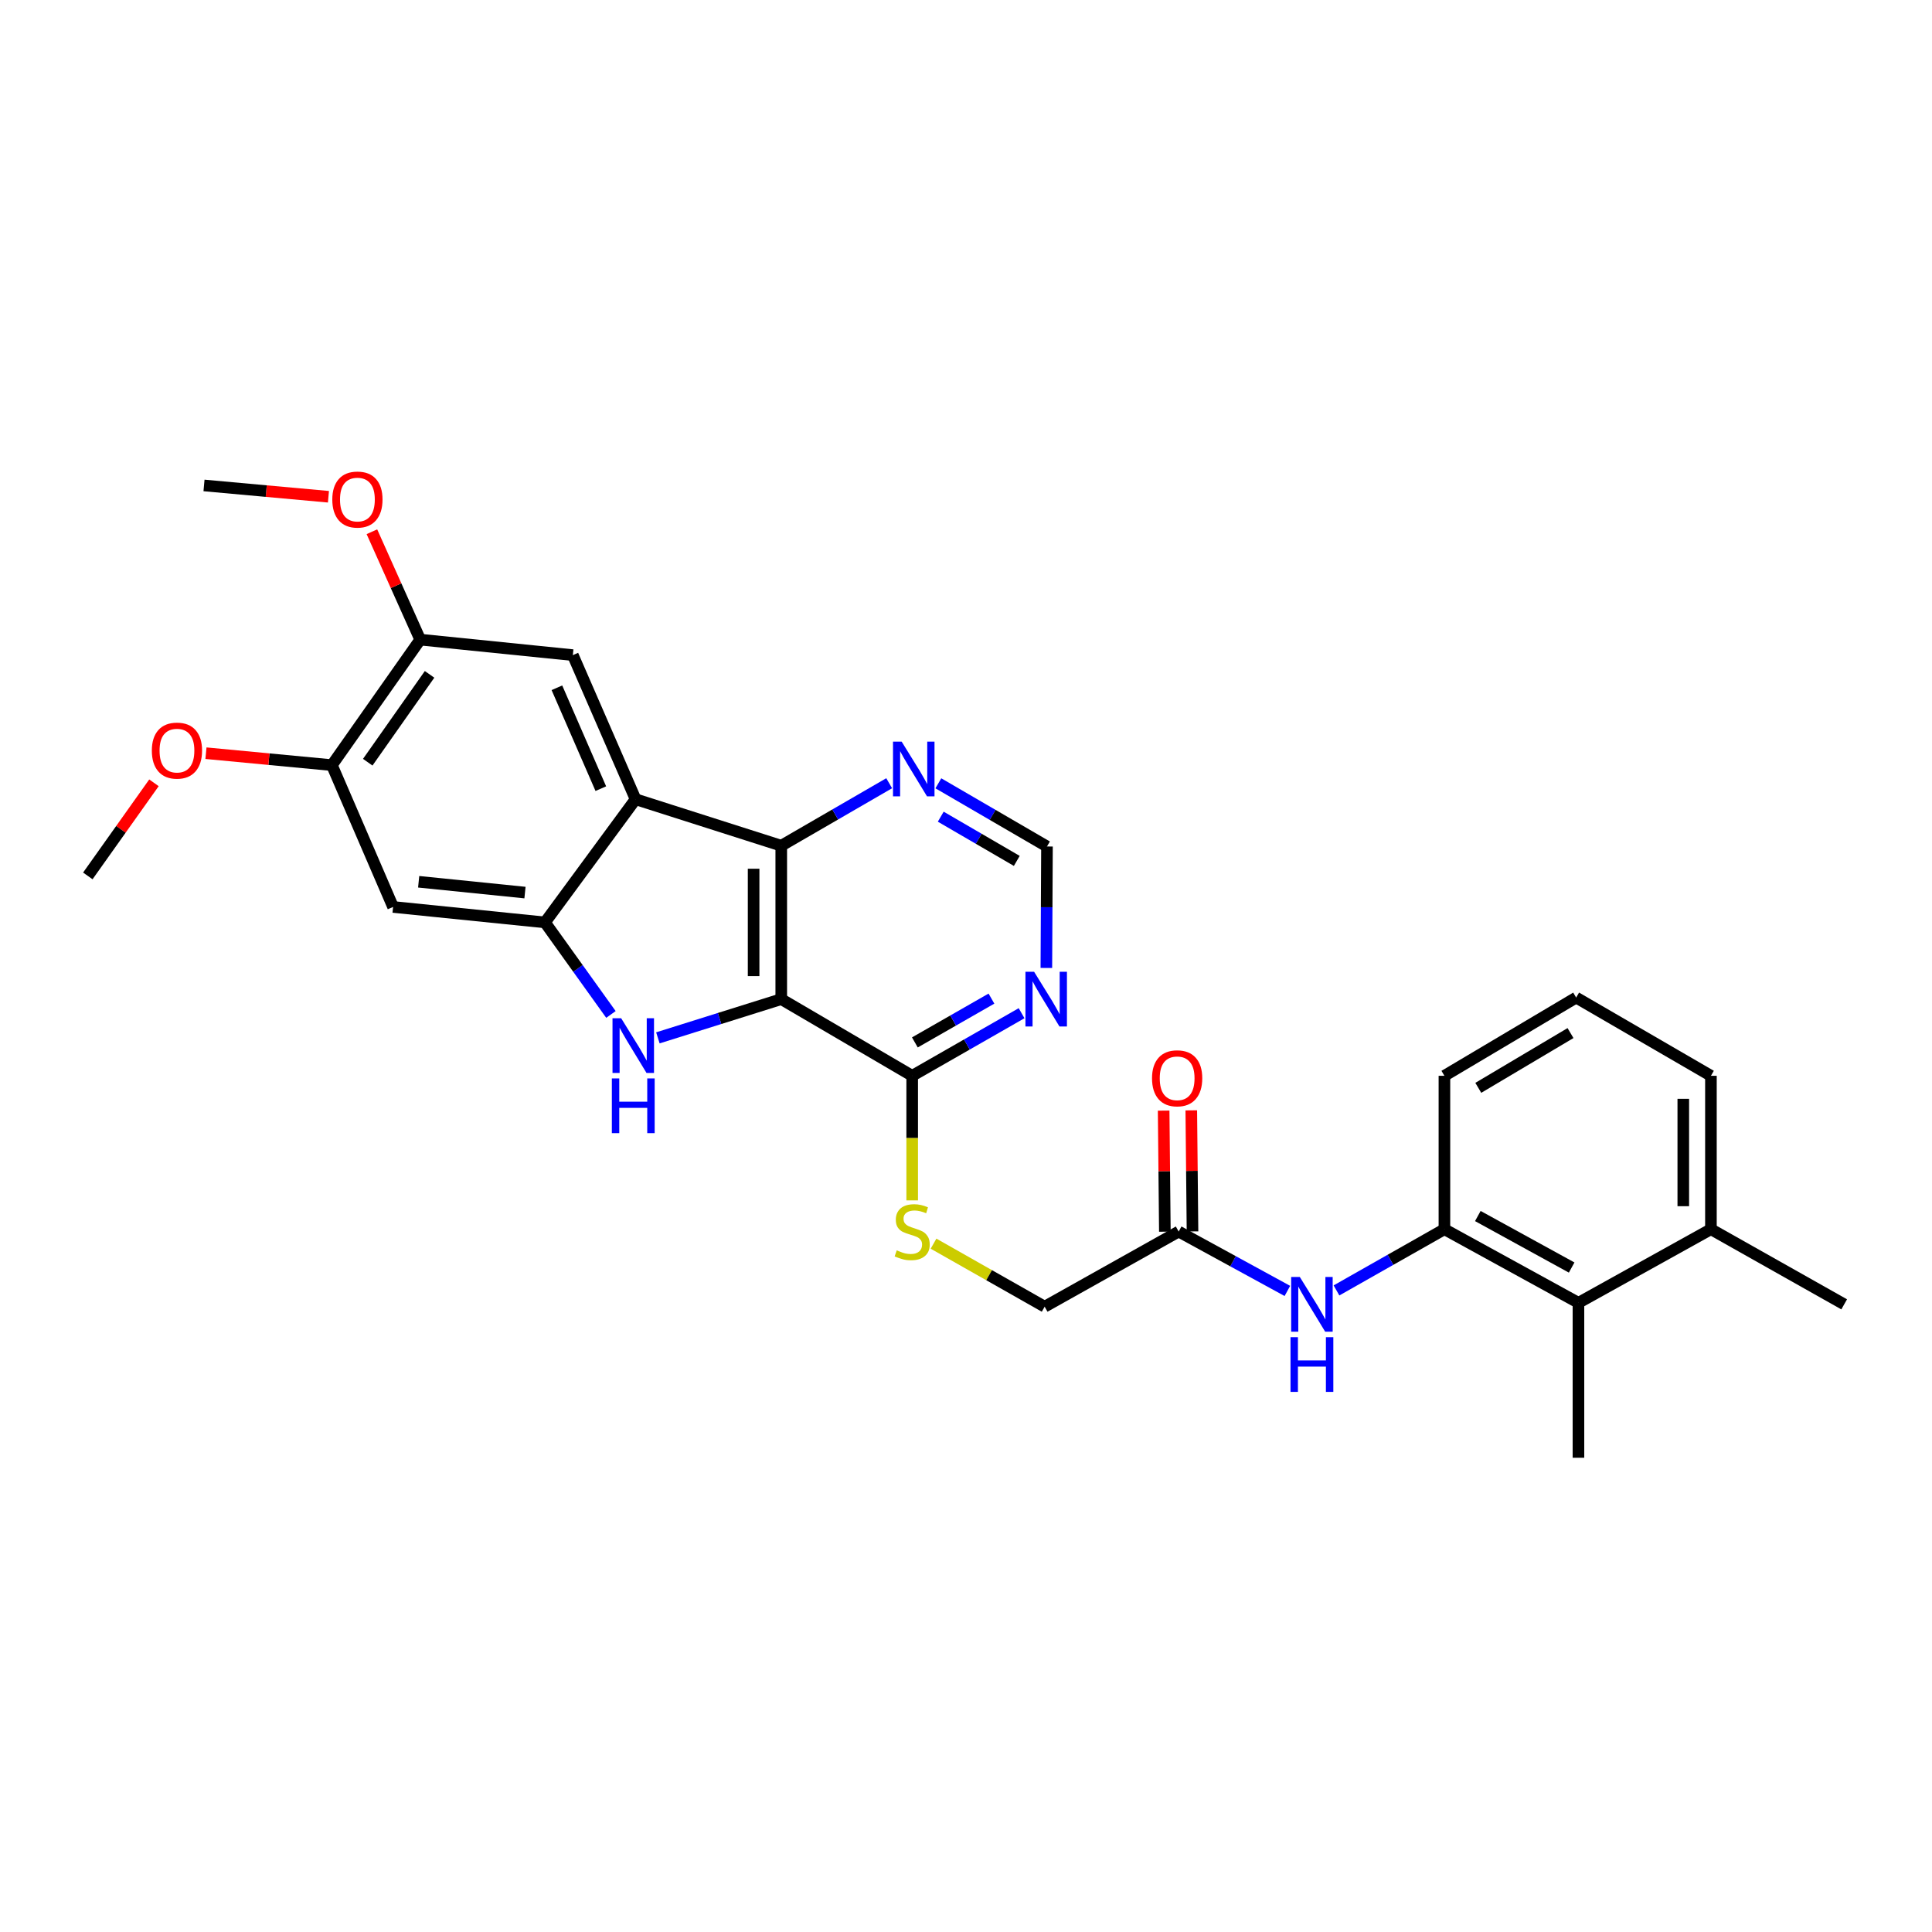 <?xml version='1.0' encoding='iso-8859-1'?>
<svg version='1.1' baseProfile='full'
              xmlns='http://www.w3.org/2000/svg'
                      xmlns:rdkit='http://www.rdkit.org/xml'
                      xmlns:xlink='http://www.w3.org/1999/xlink'
                  xml:space='preserve'
width='1000px' height='1000px' viewBox='0 0 1000 1000'>
<!-- END OF HEADER -->
<rect style='opacity:1.0;fill:#FFFFFF;stroke:none' width='1000' height='1000' x='0' y='0'> </rect>
<path class='bond-0' d='M 404.376,517.145 L 372.448,527.17' style='fill:none;fill-rule:evenodd;stroke:#000000;stroke-width:6px;stroke-linecap:butt;stroke-linejoin:miter;stroke-opacity:1' />
<path class='bond-0' d='M 372.448,527.17 L 340.52,537.195' style='fill:none;fill-rule:evenodd;stroke:#0000FF;stroke-width:6px;stroke-linecap:butt;stroke-linejoin:miter;stroke-opacity:1' />
<path class='bond-3' d='M 404.376,517.145 L 404.376,437.744' style='fill:none;fill-rule:evenodd;stroke:#000000;stroke-width:6px;stroke-linecap:butt;stroke-linejoin:miter;stroke-opacity:1' />
<path class='bond-3' d='M 390.068,505.234 L 390.068,449.654' style='fill:none;fill-rule:evenodd;stroke:#000000;stroke-width:6px;stroke-linecap:butt;stroke-linejoin:miter;stroke-opacity:1' />
<path class='bond-4' d='M 404.376,517.145 L 472.147,556.833' style='fill:none;fill-rule:evenodd;stroke:#000000;stroke-width:6px;stroke-linecap:butt;stroke-linejoin:miter;stroke-opacity:1' />
<path class='bond-2' d='M 316.22,525.077 L 299.147,501.254' style='fill:none;fill-rule:evenodd;stroke:#0000FF;stroke-width:6px;stroke-linecap:butt;stroke-linejoin:miter;stroke-opacity:1' />
<path class='bond-2' d='M 299.147,501.254 L 282.075,477.432' style='fill:none;fill-rule:evenodd;stroke:#000000;stroke-width:6px;stroke-linecap:butt;stroke-linejoin:miter;stroke-opacity:1' />
<path class='bond-1' d='M 328.973,413.683 L 404.376,437.744' style='fill:none;fill-rule:evenodd;stroke:#000000;stroke-width:6px;stroke-linecap:butt;stroke-linejoin:miter;stroke-opacity:1' />
<path class='bond-5' d='M 328.973,413.683 L 296.502,339.091' style='fill:none;fill-rule:evenodd;stroke:#000000;stroke-width:6px;stroke-linecap:butt;stroke-linejoin:miter;stroke-opacity:1' />
<path class='bond-5' d='M 310.984,408.205 L 288.254,355.991' style='fill:none;fill-rule:evenodd;stroke:#000000;stroke-width:6px;stroke-linecap:butt;stroke-linejoin:miter;stroke-opacity:1' />
<path class='bond-29' d='M 328.973,413.683 L 282.075,477.432' style='fill:none;fill-rule:evenodd;stroke:#000000;stroke-width:6px;stroke-linecap:butt;stroke-linejoin:miter;stroke-opacity:1' />
<path class='bond-6' d='M 282.075,477.432 L 203.461,469.436' style='fill:none;fill-rule:evenodd;stroke:#000000;stroke-width:6px;stroke-linecap:butt;stroke-linejoin:miter;stroke-opacity:1' />
<path class='bond-6' d='M 271.731,461.998 L 216.701,456.401' style='fill:none;fill-rule:evenodd;stroke:#000000;stroke-width:6px;stroke-linecap:butt;stroke-linejoin:miter;stroke-opacity:1' />
<path class='bond-10' d='M 404.376,437.744 L 432.306,421.571' style='fill:none;fill-rule:evenodd;stroke:#000000;stroke-width:6px;stroke-linecap:butt;stroke-linejoin:miter;stroke-opacity:1' />
<path class='bond-10' d='M 432.306,421.571 L 460.237,405.398' style='fill:none;fill-rule:evenodd;stroke:#0000FF;stroke-width:6px;stroke-linecap:butt;stroke-linejoin:miter;stroke-opacity:1' />
<path class='bond-7' d='M 472.147,556.833 L 500.459,540.633' style='fill:none;fill-rule:evenodd;stroke:#000000;stroke-width:6px;stroke-linecap:butt;stroke-linejoin:miter;stroke-opacity:1' />
<path class='bond-7' d='M 500.459,540.633 L 528.771,524.433' style='fill:none;fill-rule:evenodd;stroke:#0000FF;stroke-width:6px;stroke-linecap:butt;stroke-linejoin:miter;stroke-opacity:1' />
<path class='bond-7' d='M 473.535,539.554 L 493.353,528.215' style='fill:none;fill-rule:evenodd;stroke:#000000;stroke-width:6px;stroke-linecap:butt;stroke-linejoin:miter;stroke-opacity:1' />
<path class='bond-7' d='M 493.353,528.215 L 513.171,516.875' style='fill:none;fill-rule:evenodd;stroke:#0000FF;stroke-width:6px;stroke-linecap:butt;stroke-linejoin:miter;stroke-opacity:1' />
<path class='bond-15' d='M 472.147,556.833 L 472.147,589.074' style='fill:none;fill-rule:evenodd;stroke:#000000;stroke-width:6px;stroke-linecap:butt;stroke-linejoin:miter;stroke-opacity:1' />
<path class='bond-15' d='M 472.147,589.074 L 472.147,621.315' style='fill:none;fill-rule:evenodd;stroke:#CCCC00;stroke-width:6px;stroke-linecap:butt;stroke-linejoin:miter;stroke-opacity:1' />
<path class='bond-11' d='M 296.502,339.091 L 217.499,331.071' style='fill:none;fill-rule:evenodd;stroke:#000000;stroke-width:6px;stroke-linecap:butt;stroke-linejoin:miter;stroke-opacity:1' />
<path class='bond-12' d='M 203.461,469.436 L 171.785,396.028' style='fill:none;fill-rule:evenodd;stroke:#000000;stroke-width:6px;stroke-linecap:butt;stroke-linejoin:miter;stroke-opacity:1' />
<path class='bond-16' d='M 541.592,501.01 L 541.753,469.575' style='fill:none;fill-rule:evenodd;stroke:#0000FF;stroke-width:6px;stroke-linecap:butt;stroke-linejoin:miter;stroke-opacity:1' />
<path class='bond-16' d='M 541.753,469.575 L 541.914,438.141' style='fill:none;fill-rule:evenodd;stroke:#000000;stroke-width:6px;stroke-linecap:butt;stroke-linejoin:miter;stroke-opacity:1' />
<path class='bond-8' d='M 747.63,636.242 L 719.694,652.081' style='fill:none;fill-rule:evenodd;stroke:#000000;stroke-width:6px;stroke-linecap:butt;stroke-linejoin:miter;stroke-opacity:1' />
<path class='bond-8' d='M 719.694,652.081 L 691.758,667.92' style='fill:none;fill-rule:evenodd;stroke:#0000FF;stroke-width:6px;stroke-linecap:butt;stroke-linejoin:miter;stroke-opacity:1' />
<path class='bond-13' d='M 747.63,636.242 L 817.007,674.333' style='fill:none;fill-rule:evenodd;stroke:#000000;stroke-width:6px;stroke-linecap:butt;stroke-linejoin:miter;stroke-opacity:1' />
<path class='bond-13' d='M 764.922,629.414 L 813.486,656.077' style='fill:none;fill-rule:evenodd;stroke:#000000;stroke-width:6px;stroke-linecap:butt;stroke-linejoin:miter;stroke-opacity:1' />
<path class='bond-22' d='M 747.63,636.242 L 747.63,556.833' style='fill:none;fill-rule:evenodd;stroke:#000000;stroke-width:6px;stroke-linecap:butt;stroke-linejoin:miter;stroke-opacity:1' />
<path class='bond-9' d='M 666.343,668.186 L 638.213,652.818' style='fill:none;fill-rule:evenodd;stroke:#0000FF;stroke-width:6px;stroke-linecap:butt;stroke-linejoin:miter;stroke-opacity:1' />
<path class='bond-9' d='M 638.213,652.818 L 610.083,637.45' style='fill:none;fill-rule:evenodd;stroke:#000000;stroke-width:6px;stroke-linecap:butt;stroke-linejoin:miter;stroke-opacity:1' />
<path class='bond-30' d='M 485.692,405.439 L 513.803,421.79' style='fill:none;fill-rule:evenodd;stroke:#0000FF;stroke-width:6px;stroke-linecap:butt;stroke-linejoin:miter;stroke-opacity:1' />
<path class='bond-30' d='M 513.803,421.79 L 541.914,438.141' style='fill:none;fill-rule:evenodd;stroke:#000000;stroke-width:6px;stroke-linecap:butt;stroke-linejoin:miter;stroke-opacity:1' />
<path class='bond-30' d='M 486.932,422.712 L 506.609,434.158' style='fill:none;fill-rule:evenodd;stroke:#0000FF;stroke-width:6px;stroke-linecap:butt;stroke-linejoin:miter;stroke-opacity:1' />
<path class='bond-30' d='M 506.609,434.158 L 526.287,445.604' style='fill:none;fill-rule:evenodd;stroke:#000000;stroke-width:6px;stroke-linecap:butt;stroke-linejoin:miter;stroke-opacity:1' />
<path class='bond-20' d='M 217.499,331.071 L 204.997,303.15' style='fill:none;fill-rule:evenodd;stroke:#000000;stroke-width:6px;stroke-linecap:butt;stroke-linejoin:miter;stroke-opacity:1' />
<path class='bond-20' d='M 204.997,303.15 L 192.495,275.23' style='fill:none;fill-rule:evenodd;stroke:#FF0000;stroke-width:6px;stroke-linecap:butt;stroke-linejoin:miter;stroke-opacity:1' />
<path class='bond-31' d='M 217.499,331.071 L 171.785,396.028' style='fill:none;fill-rule:evenodd;stroke:#000000;stroke-width:6px;stroke-linecap:butt;stroke-linejoin:miter;stroke-opacity:1' />
<path class='bond-31' d='M 222.343,349.049 L 190.343,394.519' style='fill:none;fill-rule:evenodd;stroke:#000000;stroke-width:6px;stroke-linecap:butt;stroke-linejoin:miter;stroke-opacity:1' />
<path class='bond-21' d='M 171.785,396.028 L 139.194,392.94' style='fill:none;fill-rule:evenodd;stroke:#000000;stroke-width:6px;stroke-linecap:butt;stroke-linejoin:miter;stroke-opacity:1' />
<path class='bond-21' d='M 139.194,392.94 L 106.603,389.852' style='fill:none;fill-rule:evenodd;stroke:#FF0000;stroke-width:6px;stroke-linecap:butt;stroke-linejoin:miter;stroke-opacity:1' />
<path class='bond-18' d='M 817.007,674.333 L 885.574,636.242' style='fill:none;fill-rule:evenodd;stroke:#000000;stroke-width:6px;stroke-linecap:butt;stroke-linejoin:miter;stroke-opacity:1' />
<path class='bond-24' d='M 817.007,674.333 L 817.007,754.536' style='fill:none;fill-rule:evenodd;stroke:#000000;stroke-width:6px;stroke-linecap:butt;stroke-linejoin:miter;stroke-opacity:1' />
<path class='bond-14' d='M 610.083,637.45 L 540.714,676.336' style='fill:none;fill-rule:evenodd;stroke:#000000;stroke-width:6px;stroke-linecap:butt;stroke-linejoin:miter;stroke-opacity:1' />
<path class='bond-17' d='M 617.237,637.378 L 616.923,606.047' style='fill:none;fill-rule:evenodd;stroke:#000000;stroke-width:6px;stroke-linecap:butt;stroke-linejoin:miter;stroke-opacity:1' />
<path class='bond-17' d='M 616.923,606.047 L 616.61,574.715' style='fill:none;fill-rule:evenodd;stroke:#FF0000;stroke-width:6px;stroke-linecap:butt;stroke-linejoin:miter;stroke-opacity:1' />
<path class='bond-17' d='M 602.93,637.522 L 602.616,606.19' style='fill:none;fill-rule:evenodd;stroke:#000000;stroke-width:6px;stroke-linecap:butt;stroke-linejoin:miter;stroke-opacity:1' />
<path class='bond-17' d='M 602.616,606.19 L 602.302,574.858' style='fill:none;fill-rule:evenodd;stroke:#FF0000;stroke-width:6px;stroke-linecap:butt;stroke-linejoin:miter;stroke-opacity:1' />
<path class='bond-19' d='M 483.198,643.717 L 511.956,660.026' style='fill:none;fill-rule:evenodd;stroke:#CCCC00;stroke-width:6px;stroke-linecap:butt;stroke-linejoin:miter;stroke-opacity:1' />
<path class='bond-19' d='M 511.956,660.026 L 540.714,676.336' style='fill:none;fill-rule:evenodd;stroke:#000000;stroke-width:6px;stroke-linecap:butt;stroke-linejoin:miter;stroke-opacity:1' />
<path class='bond-26' d='M 885.574,636.242 L 954.545,675.127' style='fill:none;fill-rule:evenodd;stroke:#000000;stroke-width:6px;stroke-linecap:butt;stroke-linejoin:miter;stroke-opacity:1' />
<path class='bond-32' d='M 885.574,636.242 L 885.574,556.833' style='fill:none;fill-rule:evenodd;stroke:#000000;stroke-width:6px;stroke-linecap:butt;stroke-linejoin:miter;stroke-opacity:1' />
<path class='bond-32' d='M 871.266,624.331 L 871.266,568.744' style='fill:none;fill-rule:evenodd;stroke:#000000;stroke-width:6px;stroke-linecap:butt;stroke-linejoin:miter;stroke-opacity:1' />
<path class='bond-27' d='M 170.003,257.119 L 137.799,254.192' style='fill:none;fill-rule:evenodd;stroke:#FF0000;stroke-width:6px;stroke-linecap:butt;stroke-linejoin:miter;stroke-opacity:1' />
<path class='bond-27' d='M 137.799,254.192 L 105.595,251.264' style='fill:none;fill-rule:evenodd;stroke:#000000;stroke-width:6px;stroke-linecap:butt;stroke-linejoin:miter;stroke-opacity:1' />
<path class='bond-28' d='M 79.689,405.181 L 62.572,429.276' style='fill:none;fill-rule:evenodd;stroke:#FF0000;stroke-width:6px;stroke-linecap:butt;stroke-linejoin:miter;stroke-opacity:1' />
<path class='bond-28' d='M 62.572,429.276 L 45.455,453.371' style='fill:none;fill-rule:evenodd;stroke:#000000;stroke-width:6px;stroke-linecap:butt;stroke-linejoin:miter;stroke-opacity:1' />
<path class='bond-23' d='M 747.63,556.833 L 815.815,516.342' style='fill:none;fill-rule:evenodd;stroke:#000000;stroke-width:6px;stroke-linecap:butt;stroke-linejoin:miter;stroke-opacity:1' />
<path class='bond-23' d='M 765.163,563.062 L 812.892,534.718' style='fill:none;fill-rule:evenodd;stroke:#000000;stroke-width:6px;stroke-linecap:butt;stroke-linejoin:miter;stroke-opacity:1' />
<path class='bond-25' d='M 815.815,516.342 L 885.574,556.833' style='fill:none;fill-rule:evenodd;stroke:#000000;stroke-width:6px;stroke-linecap:butt;stroke-linejoin:miter;stroke-opacity:1' />
<path  class='atom-1' d='M 321.513 527.038
L 330.793 542.038
Q 331.713 543.518, 333.193 546.198
Q 334.673 548.878, 334.753 549.038
L 334.753 527.038
L 338.513 527.038
L 338.513 555.358
L 334.633 555.358
L 324.673 538.958
Q 323.513 537.038, 322.273 534.838
Q 321.073 532.638, 320.713 531.958
L 320.713 555.358
L 317.033 555.358
L 317.033 527.038
L 321.513 527.038
' fill='#0000FF'/>
<path  class='atom-1' d='M 316.693 558.19
L 320.533 558.19
L 320.533 570.23
L 335.013 570.23
L 335.013 558.19
L 338.853 558.19
L 338.853 586.51
L 335.013 586.51
L 335.013 573.43
L 320.533 573.43
L 320.533 586.51
L 316.693 586.51
L 316.693 558.19
' fill='#0000FF'/>
<path  class='atom-8' d='M 535.249 502.985
L 544.529 517.985
Q 545.449 519.465, 546.929 522.145
Q 548.409 524.825, 548.489 524.985
L 548.489 502.985
L 552.249 502.985
L 552.249 531.305
L 548.369 531.305
L 538.409 514.905
Q 537.249 512.985, 536.009 510.785
Q 534.809 508.585, 534.449 507.905
L 534.449 531.305
L 530.769 531.305
L 530.769 502.985
L 535.249 502.985
' fill='#0000FF'/>
<path  class='atom-10' d='M 672.787 660.967
L 682.067 675.967
Q 682.987 677.447, 684.467 680.127
Q 685.947 682.807, 686.027 682.967
L 686.027 660.967
L 689.787 660.967
L 689.787 689.287
L 685.907 689.287
L 675.947 672.887
Q 674.787 670.967, 673.547 668.767
Q 672.347 666.567, 671.987 665.887
L 671.987 689.287
L 668.307 689.287
L 668.307 660.967
L 672.787 660.967
' fill='#0000FF'/>
<path  class='atom-10' d='M 667.967 692.119
L 671.807 692.119
L 671.807 704.159
L 686.287 704.159
L 686.287 692.119
L 690.127 692.119
L 690.127 720.439
L 686.287 720.439
L 686.287 707.359
L 671.807 707.359
L 671.807 720.439
L 667.967 720.439
L 667.967 692.119
' fill='#0000FF'/>
<path  class='atom-11' d='M 466.698 383.872
L 475.978 398.872
Q 476.898 400.352, 478.378 403.032
Q 479.858 405.712, 479.938 405.872
L 479.938 383.872
L 483.698 383.872
L 483.698 412.192
L 479.818 412.192
L 469.858 395.792
Q 468.698 393.872, 467.458 391.672
Q 466.258 389.472, 465.898 388.792
L 465.898 412.192
L 462.218 412.192
L 462.218 383.872
L 466.698 383.872
' fill='#0000FF'/>
<path  class='atom-16' d='M 464.147 647.17
Q 464.467 647.29, 465.787 647.85
Q 467.107 648.41, 468.547 648.77
Q 470.027 649.09, 471.467 649.09
Q 474.147 649.09, 475.707 647.81
Q 477.267 646.49, 477.267 644.21
Q 477.267 642.65, 476.467 641.69
Q 475.707 640.73, 474.507 640.21
Q 473.307 639.69, 471.307 639.09
Q 468.787 638.33, 467.267 637.61
Q 465.787 636.89, 464.707 635.37
Q 463.667 633.85, 463.667 631.29
Q 463.667 627.73, 466.067 625.53
Q 468.507 623.33, 473.307 623.33
Q 476.587 623.33, 480.307 624.89
L 479.387 627.97
Q 475.987 626.57, 473.427 626.57
Q 470.667 626.57, 469.147 627.73
Q 467.627 628.85, 467.667 630.81
Q 467.667 632.33, 468.427 633.25
Q 469.227 634.17, 470.347 634.69
Q 471.507 635.21, 473.427 635.81
Q 475.987 636.61, 477.507 637.41
Q 479.027 638.21, 480.107 639.85
Q 481.227 641.45, 481.227 644.21
Q 481.227 648.13, 478.587 650.25
Q 475.987 652.33, 471.627 652.33
Q 469.107 652.33, 467.187 651.77
Q 465.307 651.25, 463.067 650.33
L 464.147 647.17
' fill='#CCCC00'/>
<path  class='atom-18' d='M 596.288 558.121
Q 596.288 551.321, 599.648 547.521
Q 603.008 543.721, 609.288 543.721
Q 615.568 543.721, 618.928 547.521
Q 622.288 551.321, 622.288 558.121
Q 622.288 565.001, 618.888 568.921
Q 615.488 572.801, 609.288 572.801
Q 603.048 572.801, 599.648 568.921
Q 596.288 565.041, 596.288 558.121
M 609.288 569.601
Q 613.608 569.601, 615.928 566.721
Q 618.288 563.801, 618.288 558.121
Q 618.288 552.561, 615.928 549.761
Q 613.608 546.921, 609.288 546.921
Q 604.968 546.921, 602.608 549.721
Q 600.288 552.521, 600.288 558.121
Q 600.288 563.841, 602.608 566.721
Q 604.968 569.601, 609.288 569.601
' fill='#FF0000'/>
<path  class='atom-21' d='M 171.996 258.562
Q 171.996 251.762, 175.356 247.962
Q 178.716 244.162, 184.996 244.162
Q 191.276 244.162, 194.636 247.962
Q 197.996 251.762, 197.996 258.562
Q 197.996 265.442, 194.596 269.362
Q 191.196 273.242, 184.996 273.242
Q 178.756 273.242, 175.356 269.362
Q 171.996 265.482, 171.996 258.562
M 184.996 270.042
Q 189.316 270.042, 191.636 267.162
Q 193.996 264.242, 193.996 258.562
Q 193.996 253.002, 191.636 250.202
Q 189.316 247.362, 184.996 247.362
Q 180.676 247.362, 178.316 250.162
Q 175.996 252.962, 175.996 258.562
Q 175.996 264.282, 178.316 267.162
Q 180.676 270.042, 184.996 270.042
' fill='#FF0000'/>
<path  class='atom-22' d='M 78.59 388.509
Q 78.59 381.709, 81.95 377.909
Q 85.309 374.109, 91.59 374.109
Q 97.87 374.109, 101.23 377.909
Q 104.59 381.709, 104.59 388.509
Q 104.59 395.389, 101.19 399.309
Q 97.79 403.189, 91.59 403.189
Q 85.35 403.189, 81.95 399.309
Q 78.59 395.429, 78.59 388.509
M 91.59 399.989
Q 95.909 399.989, 98.23 397.109
Q 100.59 394.189, 100.59 388.509
Q 100.59 382.949, 98.23 380.149
Q 95.909 377.309, 91.59 377.309
Q 87.269 377.309, 84.909 380.109
Q 82.59 382.909, 82.59 388.509
Q 82.59 394.229, 84.909 397.109
Q 87.269 399.989, 91.59 399.989
' fill='#FF0000'/>
</svg>

